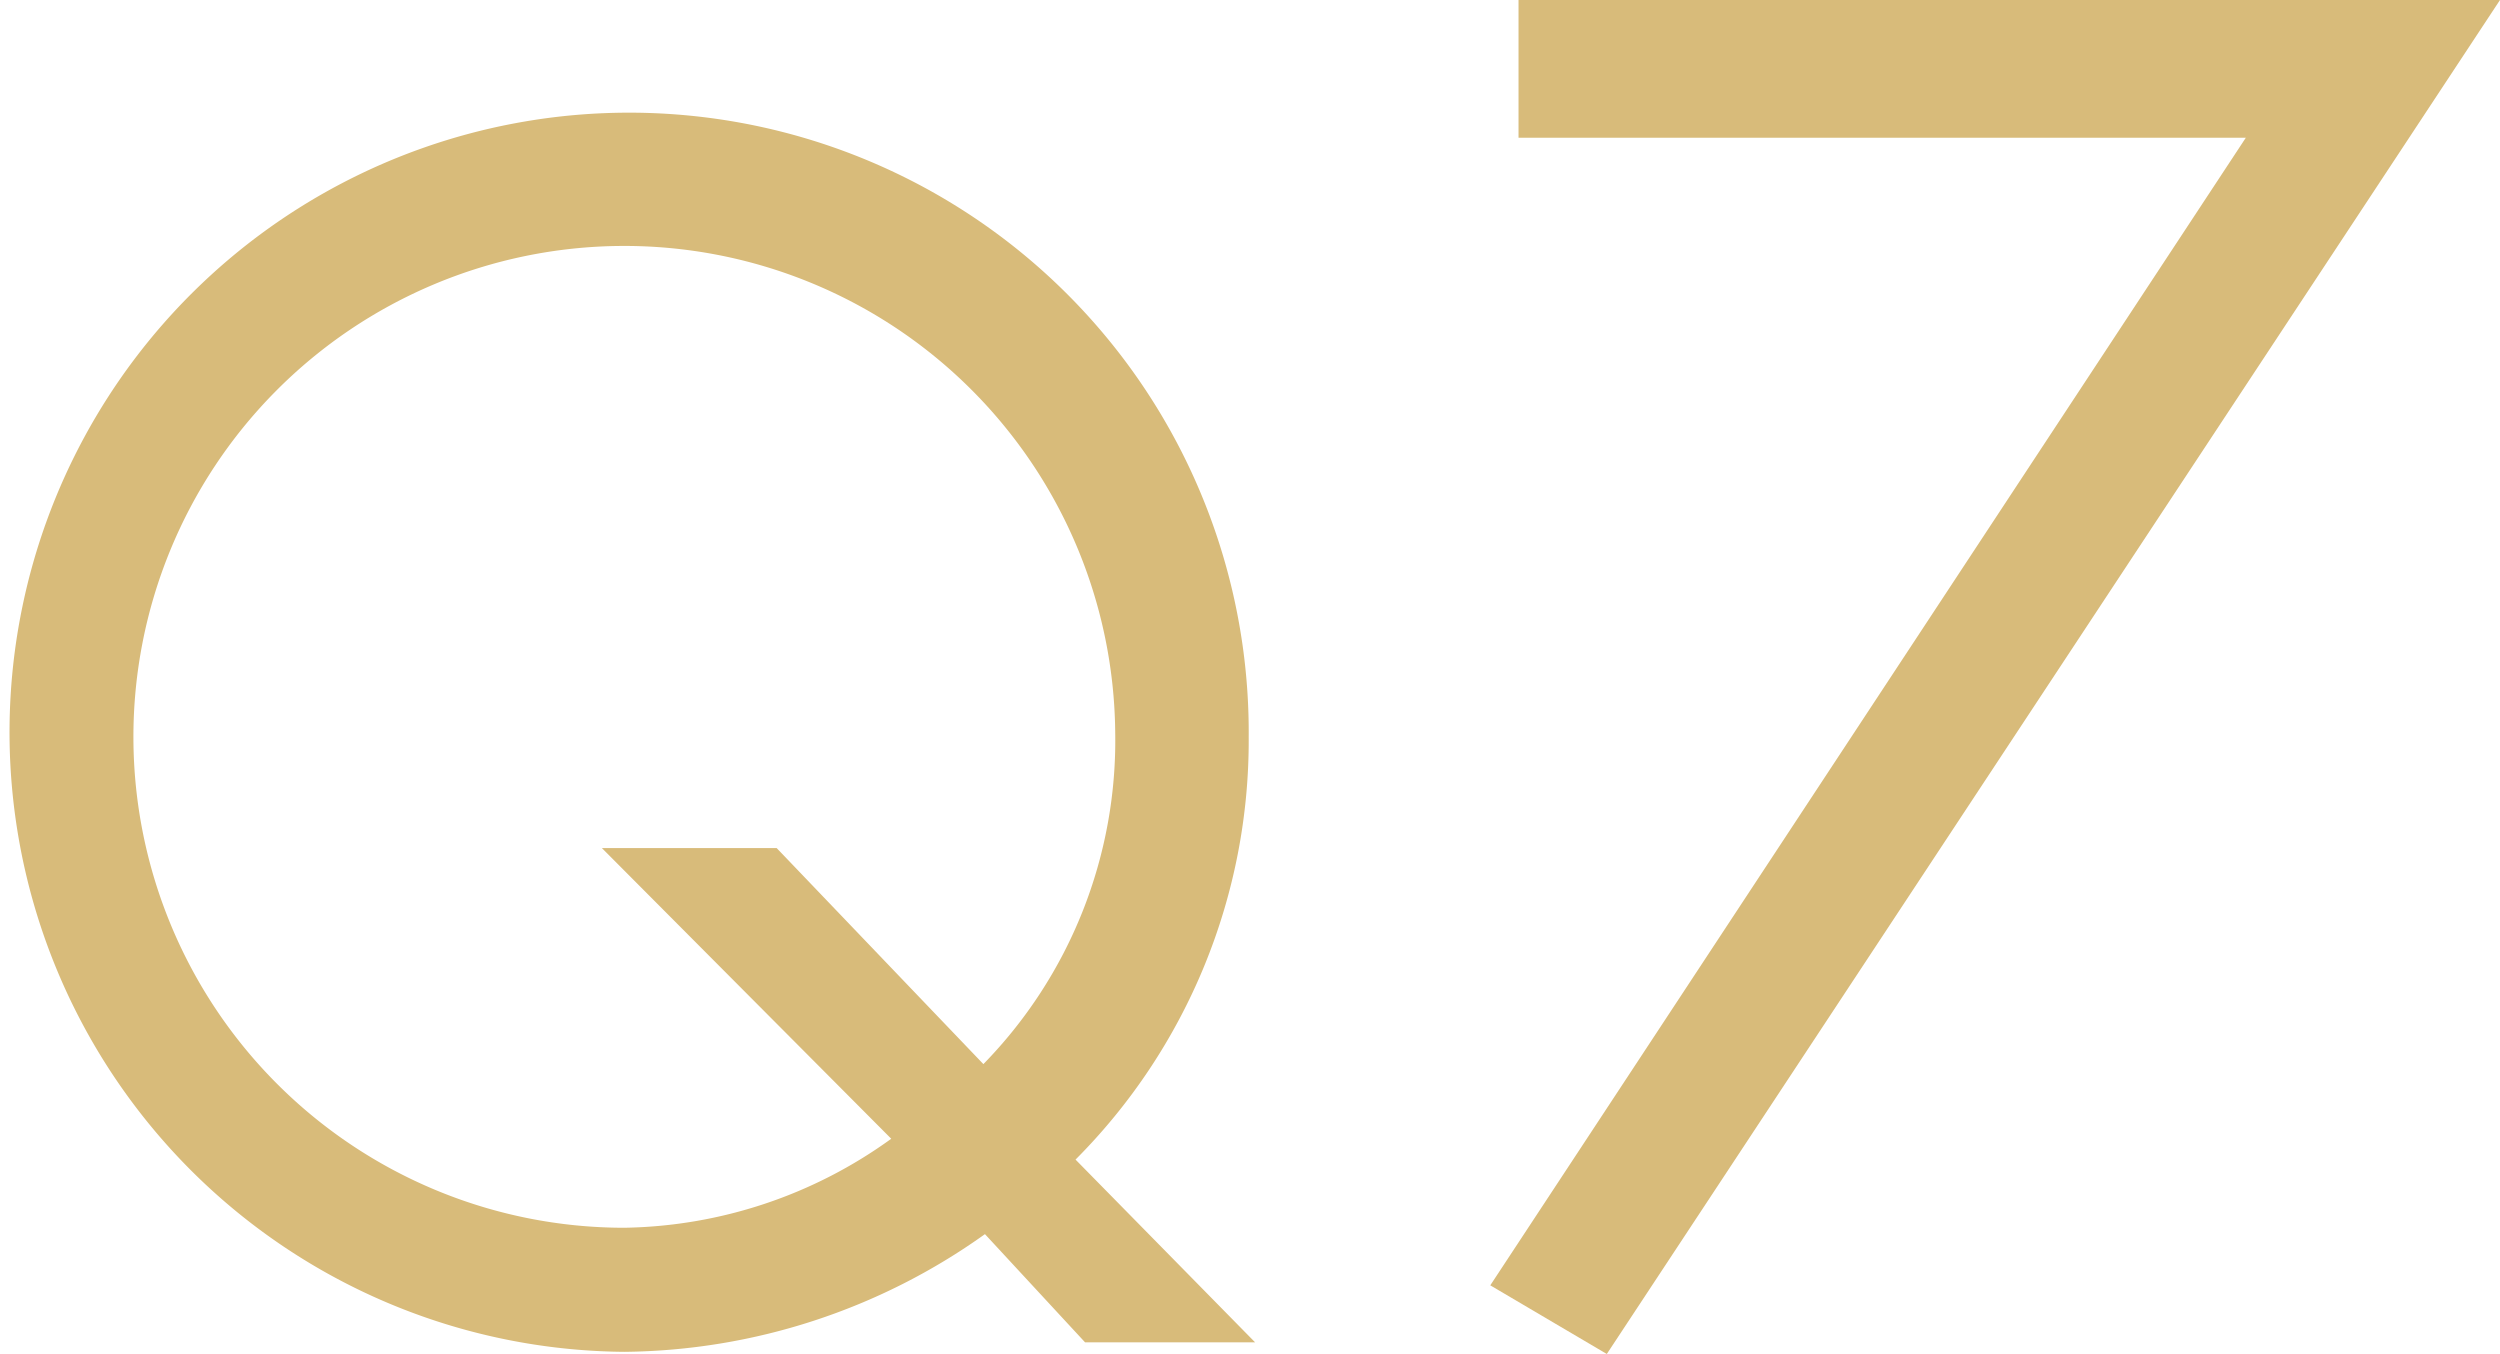 <svg xmlns="http://www.w3.org/2000/svg" width="50.977" height="27.609" viewBox="0 0 50.977 27.609"><g transform="translate(842 2645.957)"><path d="M20.084,341.208a12.853,12.853,0,0,1-7.353,2.4,12.634,12.634,0,1,1,12.731-12.536,12.1,12.1,0,0,1-3.531,8.616l3.661,3.726H22.125Zm-.032-3.467a9.44,9.44,0,0,0,2.688-6.771,10.01,10.01,0,1,0-10.009,10.108,9.531,9.531,0,0,0,5.442-1.815l-5.9-5.927h3.564Z" transform="translate(-842 -2962)" fill="#d8bb7a"/><path d="M30.964,318.851v-2.808H50.977L32.764,343.652l-2.376-1.4,15.406-23.4Z" transform="translate(-842 -2962)" fill="#d8bb7a"/></g></svg>